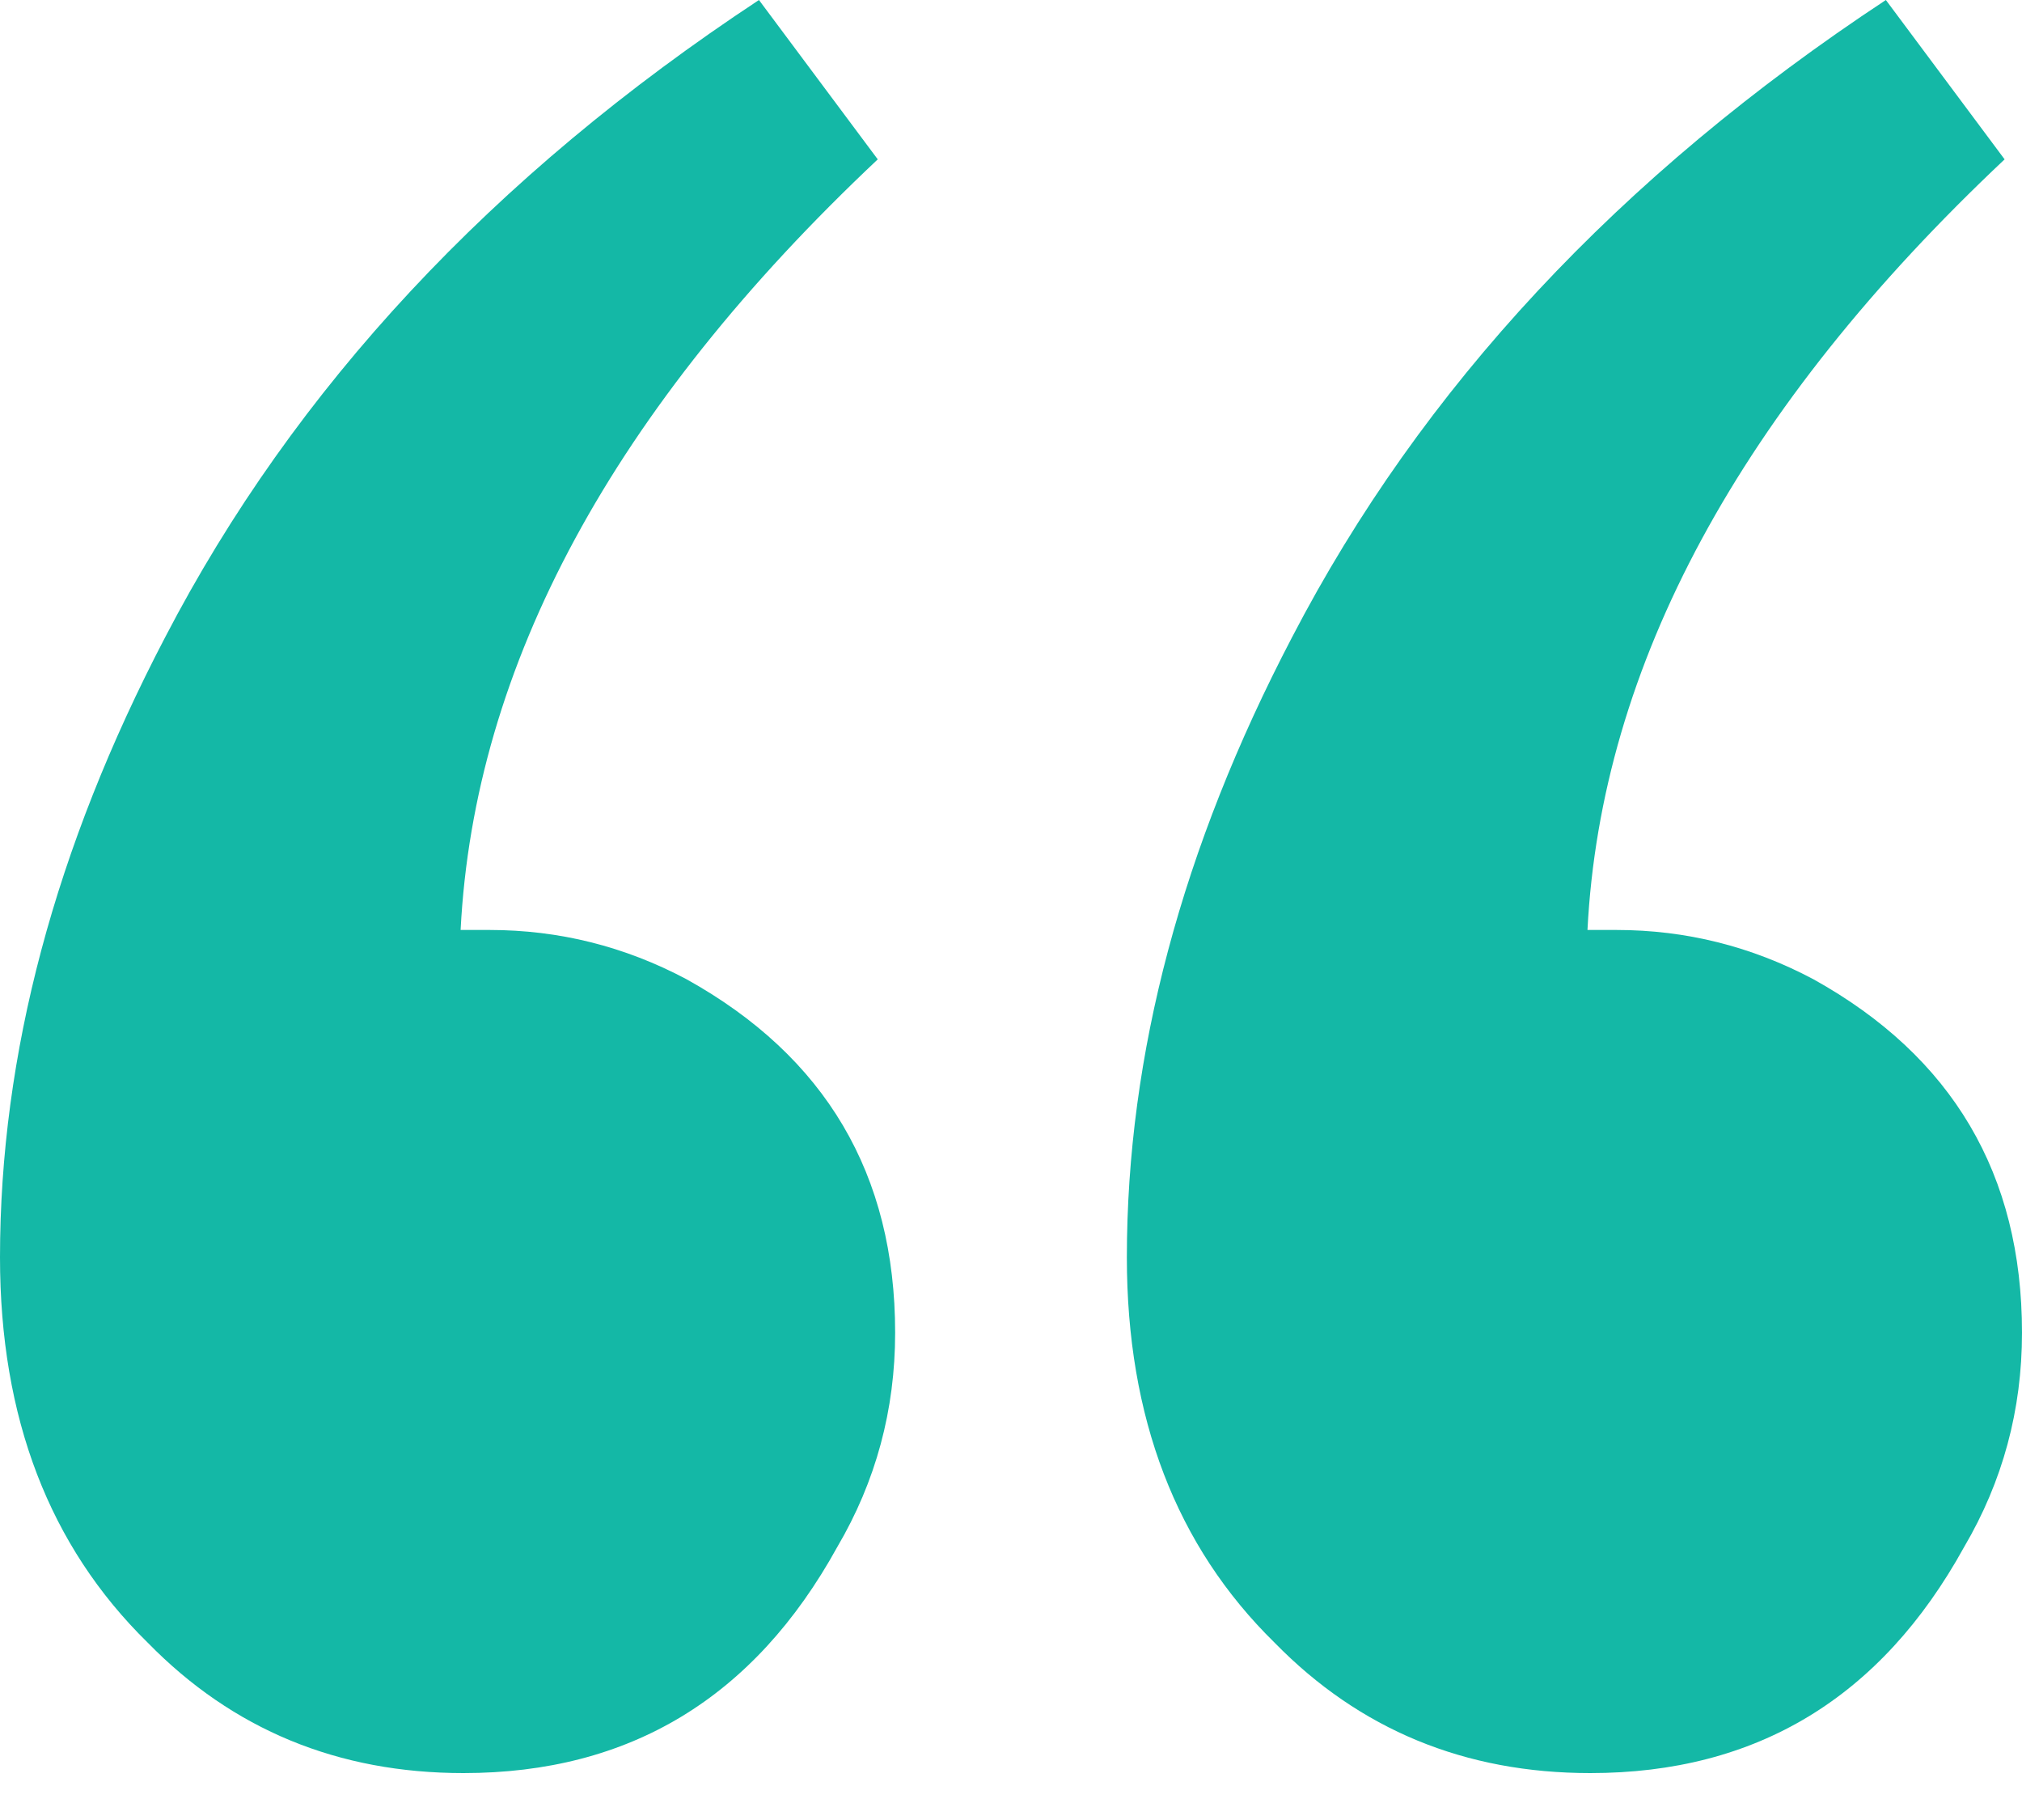 <svg width="40" height="36" viewBox="0 0 40 36" fill="none" xmlns="http://www.w3.org/2000/svg">
<path d="M39.656 3.152C34.422 8.08 31.671 13.161 31.404 18.395C31.671 18.395 31.863 18.395 31.977 18.395C33.352 18.395 34.651 18.72 35.874 19.37C38.625 20.898 40 23.228 40 26.361C40 27.889 39.618 29.303 38.854 30.602C37.211 33.582 34.747 35.072 31.461 35.072C28.978 35.072 26.896 34.212 25.215 32.493C23.267 30.583 22.292 28.042 22.292 24.871C22.292 20.86 23.381 16.772 25.559 12.607C28.118 7.679 32.034 3.477 37.307 2.31236e-05L39.656 3.152ZM17.364 3.152C12.13 8.08 9.379 13.161 9.112 18.395C9.379 18.395 9.57 18.395 9.685 18.395C11.06 18.395 12.359 18.72 13.582 19.37C16.332 20.898 17.708 23.228 17.708 26.361C17.708 27.889 17.326 29.303 16.562 30.602C14.919 33.582 12.455 35.072 9.169 35.072C6.686 35.072 4.604 34.212 2.923 32.493C0.974 30.583 3.20015e-06 28.042 2.92293e-06 24.871C2.57224e-06 20.86 1.089 16.772 3.266 12.607C5.826 7.679 9.742 3.477 15.014 2.50725e-05L17.364 3.152Z" fill="#14B8A6"/>
</svg>
